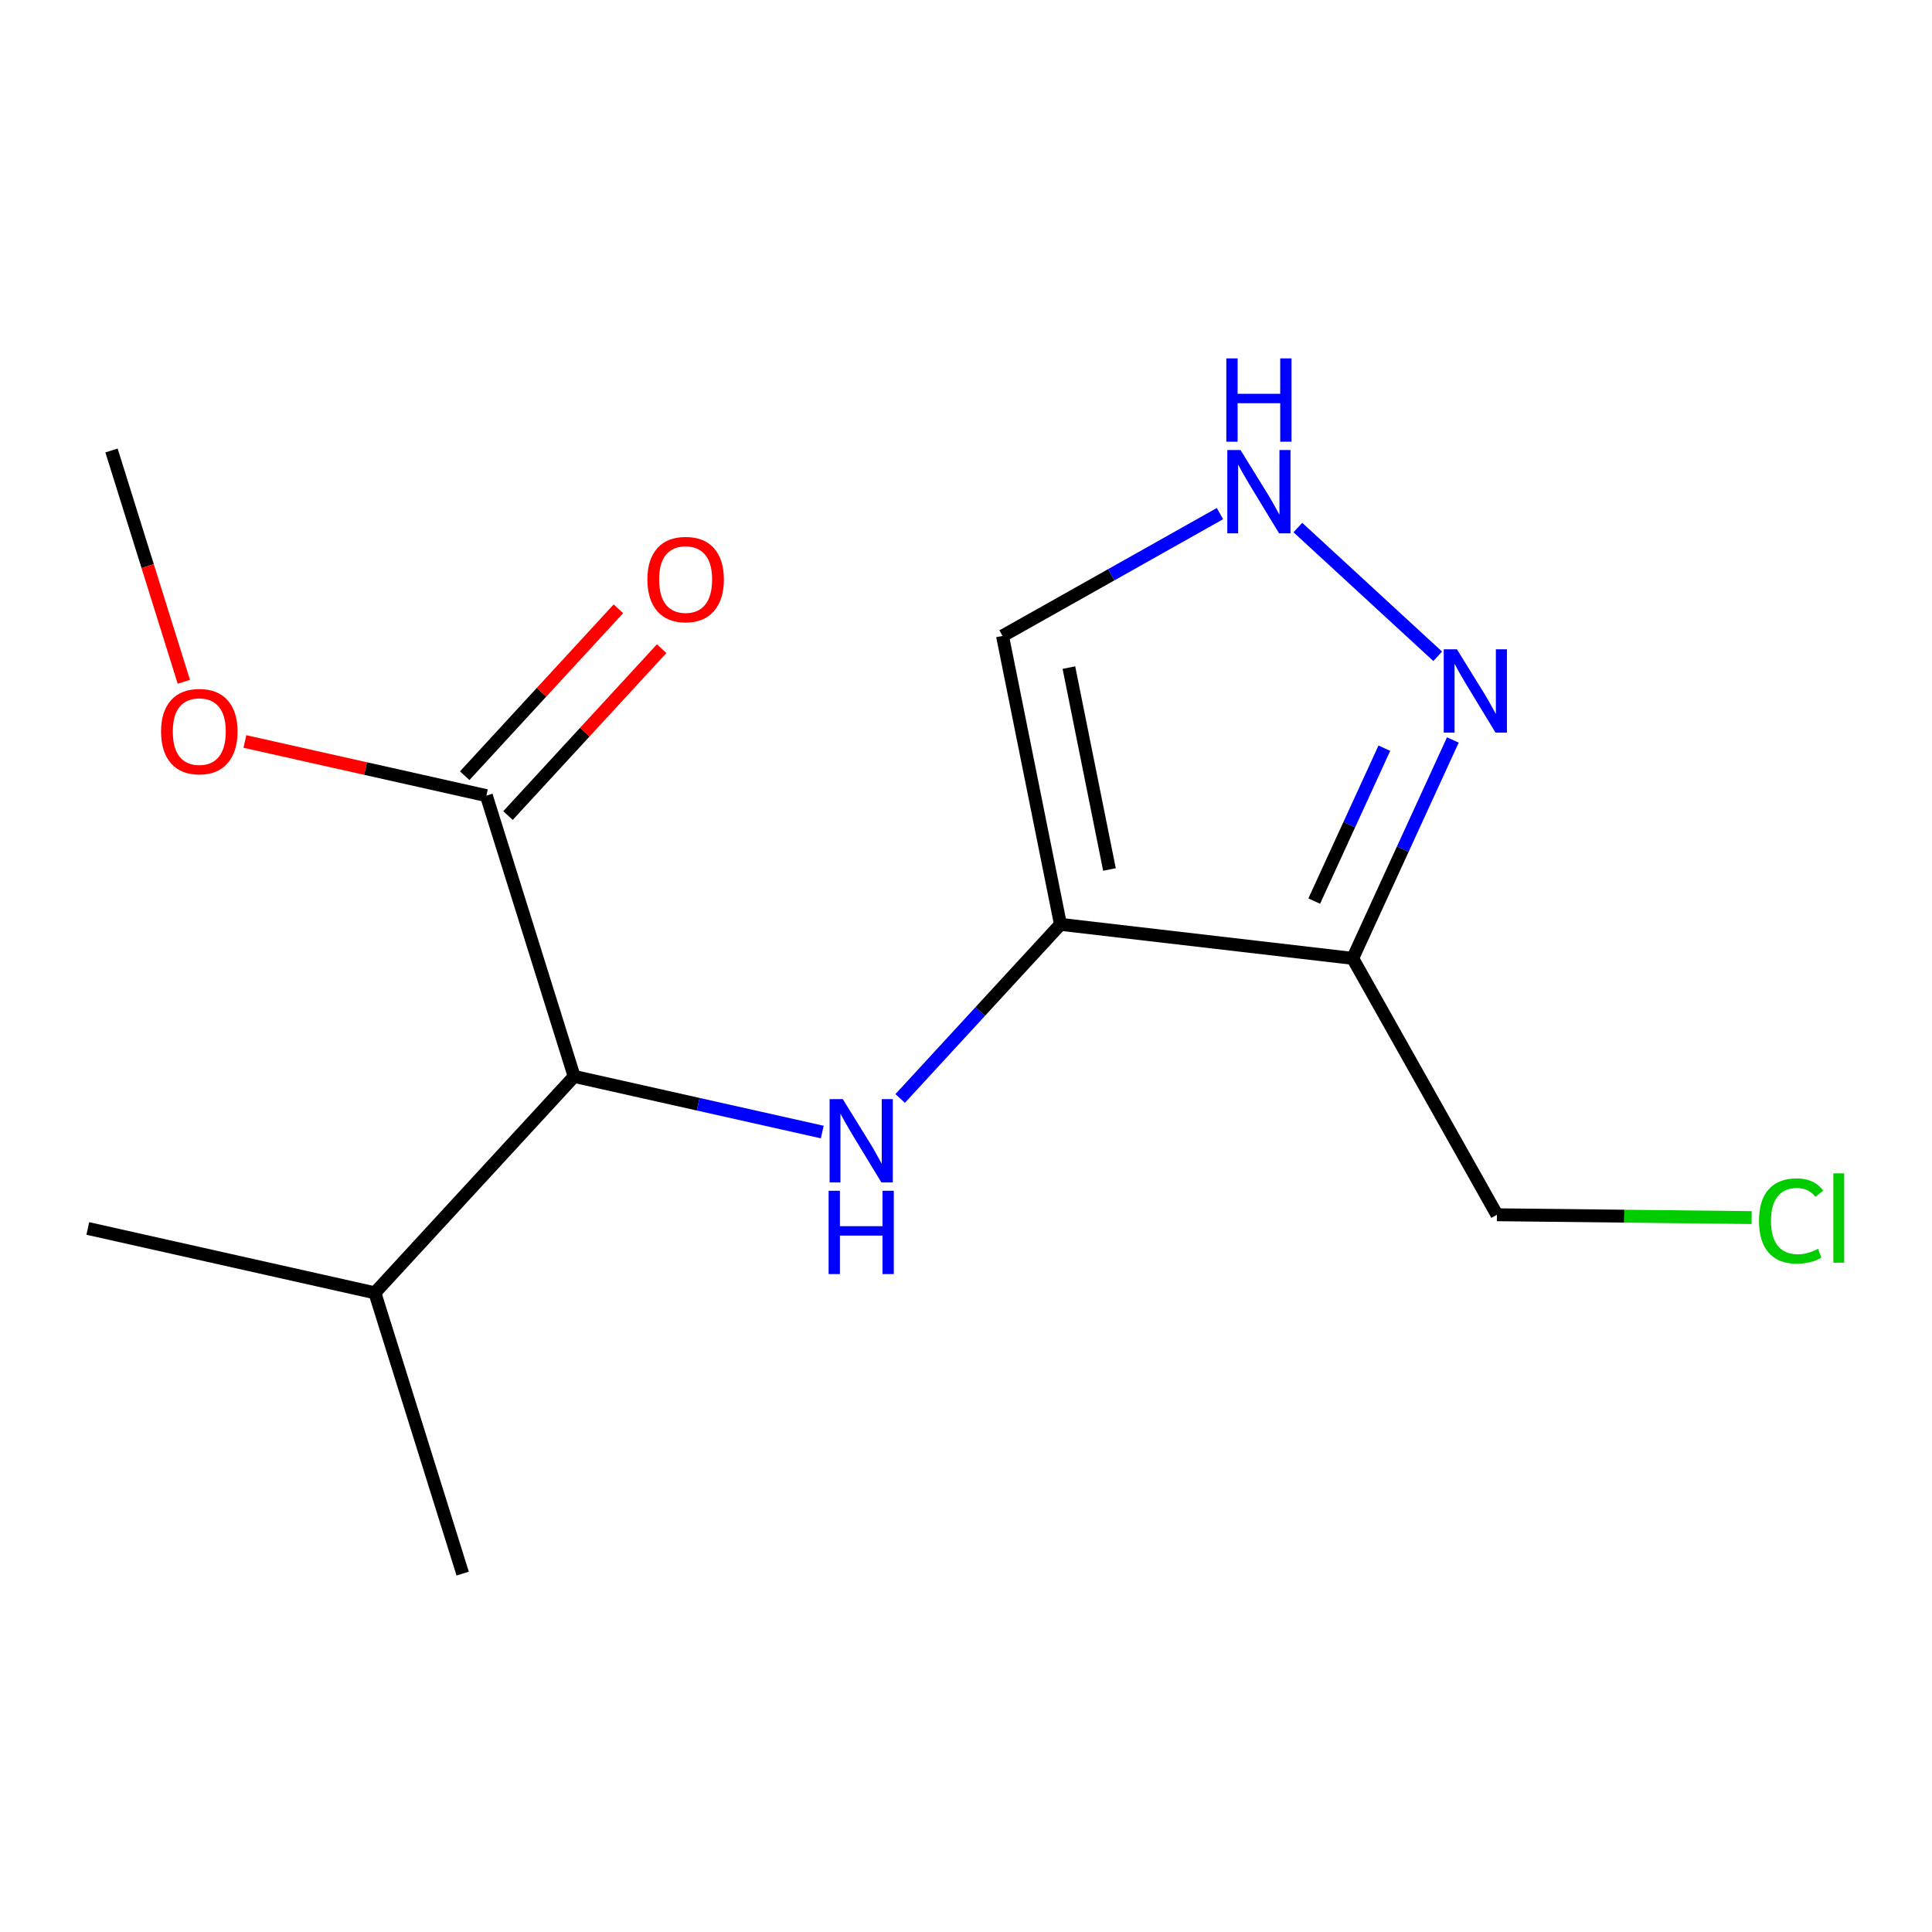 <?xml version='1.0' encoding='iso-8859-1'?>
<svg version='1.1' baseProfile='full'
              xmlns='http://www.w3.org/2000/svg'
                      xmlns:rdkit='http://www.rdkit.org/xml'
                      xmlns:xlink='http://www.w3.org/1999/xlink'
                  xml:space='preserve'
width='300px' height='300px' viewBox='0 0 300 300'>
<!-- END OF HEADER -->
<rect style='opacity:1.0;fill:#FFFFFF;stroke:none' width='300' height='300' x='0' y='0'> </rect>
<rect style='opacity:1.0;fill:#FFFFFF;stroke:none' width='300' height='300' x='0' y='0'> </rect>
<path class='bond-0 atom-0 atom-1' d='M 17.315,69.951 L 22.93,87.909' style='fill:none;fill-rule:evenodd;stroke:#000000;stroke-width:2.0px;stroke-linecap:butt;stroke-linejoin:miter;stroke-opacity:1' />
<path class='bond-0 atom-0 atom-1' d='M 22.93,87.909 L 28.545,105.867' style='fill:none;fill-rule:evenodd;stroke:#FF0000;stroke-width:2.0px;stroke-linecap:butt;stroke-linejoin:miter;stroke-opacity:1' />
<path class='bond-1 atom-1 atom-2' d='M 38.028,115.138 L 56.775,119.342' style='fill:none;fill-rule:evenodd;stroke:#FF0000;stroke-width:2.0px;stroke-linecap:butt;stroke-linejoin:miter;stroke-opacity:1' />
<path class='bond-1 atom-1 atom-2' d='M 56.775,119.342 L 75.522,123.545' style='fill:none;fill-rule:evenodd;stroke:#000000;stroke-width:2.0px;stroke-linecap:butt;stroke-linejoin:miter;stroke-opacity:1' />
<path class='bond-2 atom-2 atom-3' d='M 78.882,126.639 L 90.813,113.682' style='fill:none;fill-rule:evenodd;stroke:#000000;stroke-width:2.0px;stroke-linecap:butt;stroke-linejoin:miter;stroke-opacity:1' />
<path class='bond-2 atom-2 atom-3' d='M 90.813,113.682 L 102.744,100.724' style='fill:none;fill-rule:evenodd;stroke:#FF0000;stroke-width:2.0px;stroke-linecap:butt;stroke-linejoin:miter;stroke-opacity:1' />
<path class='bond-2 atom-2 atom-3' d='M 72.161,120.451 L 84.092,107.493' style='fill:none;fill-rule:evenodd;stroke:#000000;stroke-width:2.0px;stroke-linecap:butt;stroke-linejoin:miter;stroke-opacity:1' />
<path class='bond-2 atom-2 atom-3' d='M 84.092,107.493 L 96.023,94.535' style='fill:none;fill-rule:evenodd;stroke:#FF0000;stroke-width:2.0px;stroke-linecap:butt;stroke-linejoin:miter;stroke-opacity:1' />
<path class='bond-3 atom-2 atom-4' d='M 75.522,123.545 L 89.153,167.145' style='fill:none;fill-rule:evenodd;stroke:#000000;stroke-width:2.0px;stroke-linecap:butt;stroke-linejoin:miter;stroke-opacity:1' />
<path class='bond-4 atom-4 atom-5' d='M 89.153,167.145 L 108.417,171.464' style='fill:none;fill-rule:evenodd;stroke:#000000;stroke-width:2.0px;stroke-linecap:butt;stroke-linejoin:miter;stroke-opacity:1' />
<path class='bond-4 atom-4 atom-5' d='M 108.417,171.464 L 127.68,175.783' style='fill:none;fill-rule:evenodd;stroke:#0000FF;stroke-width:2.0px;stroke-linecap:butt;stroke-linejoin:miter;stroke-opacity:1' />
<path class='bond-12 atom-4 atom-13' d='M 89.153,167.145 L 58.211,200.75' style='fill:none;fill-rule:evenodd;stroke:#000000;stroke-width:2.0px;stroke-linecap:butt;stroke-linejoin:miter;stroke-opacity:1' />
<path class='bond-5 atom-5 atom-6' d='M 139.776,170.571 L 152.223,157.052' style='fill:none;fill-rule:evenodd;stroke:#0000FF;stroke-width:2.0px;stroke-linecap:butt;stroke-linejoin:miter;stroke-opacity:1' />
<path class='bond-5 atom-5 atom-6' d='M 152.223,157.052 L 164.67,143.534' style='fill:none;fill-rule:evenodd;stroke:#000000;stroke-width:2.0px;stroke-linecap:butt;stroke-linejoin:miter;stroke-opacity:1' />
<path class='bond-6 atom-6 atom-7' d='M 164.67,143.534 L 155.671,98.748' style='fill:none;fill-rule:evenodd;stroke:#000000;stroke-width:2.0px;stroke-linecap:butt;stroke-linejoin:miter;stroke-opacity:1' />
<path class='bond-6 atom-6 atom-7' d='M 172.278,135.016 L 165.978,103.666' style='fill:none;fill-rule:evenodd;stroke:#000000;stroke-width:2.0px;stroke-linecap:butt;stroke-linejoin:miter;stroke-opacity:1' />
<path class='bond-15 atom-10 atom-6' d='M 210.045,148.814 L 164.67,143.534' style='fill:none;fill-rule:evenodd;stroke:#000000;stroke-width:2.0px;stroke-linecap:butt;stroke-linejoin:miter;stroke-opacity:1' />
<path class='bond-7 atom-7 atom-8' d='M 155.671,98.748 L 172.553,89.25' style='fill:none;fill-rule:evenodd;stroke:#000000;stroke-width:2.0px;stroke-linecap:butt;stroke-linejoin:miter;stroke-opacity:1' />
<path class='bond-7 atom-7 atom-8' d='M 172.553,89.25 L 189.435,79.752' style='fill:none;fill-rule:evenodd;stroke:#0000FF;stroke-width:2.0px;stroke-linecap:butt;stroke-linejoin:miter;stroke-opacity:1' />
<path class='bond-8 atom-8 atom-9' d='M 201.532,81.918 L 223.246,101.912' style='fill:none;fill-rule:evenodd;stroke:#0000FF;stroke-width:2.0px;stroke-linecap:butt;stroke-linejoin:miter;stroke-opacity:1' />
<path class='bond-9 atom-9 atom-10' d='M 225.599,114.902 L 217.822,131.858' style='fill:none;fill-rule:evenodd;stroke:#0000FF;stroke-width:2.0px;stroke-linecap:butt;stroke-linejoin:miter;stroke-opacity:1' />
<path class='bond-9 atom-9 atom-10' d='M 217.822,131.858 L 210.045,148.814' style='fill:none;fill-rule:evenodd;stroke:#000000;stroke-width:2.0px;stroke-linecap:butt;stroke-linejoin:miter;stroke-opacity:1' />
<path class='bond-9 atom-9 atom-10' d='M 214.961,116.18 L 209.518,128.049' style='fill:none;fill-rule:evenodd;stroke:#0000FF;stroke-width:2.0px;stroke-linecap:butt;stroke-linejoin:miter;stroke-opacity:1' />
<path class='bond-9 atom-9 atom-10' d='M 209.518,128.049 L 204.074,139.919' style='fill:none;fill-rule:evenodd;stroke:#000000;stroke-width:2.0px;stroke-linecap:butt;stroke-linejoin:miter;stroke-opacity:1' />
<path class='bond-10 atom-10 atom-11' d='M 210.045,148.814 L 232.444,188.627' style='fill:none;fill-rule:evenodd;stroke:#000000;stroke-width:2.0px;stroke-linecap:butt;stroke-linejoin:miter;stroke-opacity:1' />
<path class='bond-11 atom-11 atom-12' d='M 232.444,188.627 L 252.218,188.847' style='fill:none;fill-rule:evenodd;stroke:#000000;stroke-width:2.0px;stroke-linecap:butt;stroke-linejoin:miter;stroke-opacity:1' />
<path class='bond-11 atom-11 atom-12' d='M 252.218,188.847 L 271.992,189.067' style='fill:none;fill-rule:evenodd;stroke:#00CC00;stroke-width:2.0px;stroke-linecap:butt;stroke-linejoin:miter;stroke-opacity:1' />
<path class='bond-13 atom-13 atom-14' d='M 58.211,200.75 L 13.636,190.756' style='fill:none;fill-rule:evenodd;stroke:#000000;stroke-width:2.0px;stroke-linecap:butt;stroke-linejoin:miter;stroke-opacity:1' />
<path class='bond-14 atom-13 atom-15' d='M 58.211,200.75 L 71.843,244.35' style='fill:none;fill-rule:evenodd;stroke:#000000;stroke-width:2.0px;stroke-linecap:butt;stroke-linejoin:miter;stroke-opacity:1' />
<path  class='atom-1' d='M 25.009 113.587
Q 25.009 110.481, 26.543 108.745
Q 28.078 107.009, 30.947 107.009
Q 33.816 107.009, 35.351 108.745
Q 36.886 110.481, 36.886 113.587
Q 36.886 116.73, 35.333 118.521
Q 33.779 120.293, 30.947 120.293
Q 28.097 120.293, 26.543 118.521
Q 25.009 116.748, 25.009 113.587
M 30.947 118.831
Q 32.92 118.831, 33.98 117.516
Q 35.058 116.182, 35.058 113.587
Q 35.058 111.047, 33.98 109.768
Q 32.92 108.471, 30.947 108.471
Q 28.974 108.471, 27.896 109.75
Q 26.836 111.029, 26.836 113.587
Q 26.836 116.2, 27.896 117.516
Q 28.974 118.831, 30.947 118.831
' fill='#FF0000'/>
<path  class='atom-3' d='M 100.526 89.976
Q 100.526 86.87, 102.06 85.134
Q 103.595 83.398, 106.464 83.398
Q 109.333 83.398, 110.868 85.134
Q 112.403 86.87, 112.403 89.976
Q 112.403 93.119, 110.85 94.91
Q 109.296 96.682, 106.464 96.682
Q 103.614 96.682, 102.06 94.91
Q 100.526 93.137, 100.526 89.976
M 106.464 95.22
Q 108.438 95.22, 109.497 93.905
Q 110.575 92.571, 110.575 89.976
Q 110.575 87.436, 109.497 86.157
Q 108.438 84.86, 106.464 84.86
Q 104.491 84.86, 103.413 86.139
Q 102.353 87.418, 102.353 89.976
Q 102.353 92.589, 103.413 93.905
Q 104.491 95.22, 106.464 95.22
' fill='#FF0000'/>
<path  class='atom-5' d='M 130.868 170.671
L 135.107 177.523
Q 135.528 178.199, 136.204 179.423
Q 136.88 180.648, 136.916 180.721
L 136.916 170.671
L 138.634 170.671
L 138.634 183.608
L 136.862 183.608
L 132.312 176.116
Q 131.782 175.239, 131.215 174.234
Q 130.667 173.229, 130.503 172.918
L 130.503 183.608
L 128.822 183.608
L 128.822 170.671
L 130.868 170.671
' fill='#0000FF'/>
<path  class='atom-5' d='M 128.666 184.901
L 130.421 184.901
L 130.421 190.401
L 137.035 190.401
L 137.035 184.901
L 138.789 184.901
L 138.789 197.838
L 137.035 197.838
L 137.035 191.863
L 130.421 191.863
L 130.421 197.838
L 128.666 197.838
L 128.666 184.901
' fill='#0000FF'/>
<path  class='atom-8' d='M 192.624 69.88
L 196.863 76.733
Q 197.283 77.409, 197.959 78.633
Q 198.636 79.857, 198.672 79.93
L 198.672 69.88
L 200.39 69.88
L 200.39 82.817
L 198.617 82.817
L 194.067 75.326
Q 193.537 74.449, 192.971 73.444
Q 192.423 72.439, 192.258 72.128
L 192.258 82.817
L 190.577 82.817
L 190.577 69.88
L 192.624 69.88
' fill='#0000FF'/>
<path  class='atom-8' d='M 190.422 55.65
L 192.176 55.65
L 192.176 61.15
L 198.791 61.15
L 198.791 55.65
L 200.545 55.65
L 200.545 68.587
L 198.791 68.587
L 198.791 62.612
L 192.176 62.612
L 192.176 68.587
L 190.422 68.587
L 190.422 55.65
' fill='#0000FF'/>
<path  class='atom-9' d='M 226.229 100.823
L 230.469 107.675
Q 230.889 108.351, 231.565 109.576
Q 232.241 110.8, 232.278 110.873
L 232.278 100.823
L 233.995 100.823
L 233.995 113.76
L 232.223 113.76
L 227.673 106.268
Q 227.143 105.391, 226.577 104.386
Q 226.028 103.381, 225.864 103.071
L 225.864 113.76
L 224.183 113.76
L 224.183 100.823
L 226.229 100.823
' fill='#0000FF'/>
<path  class='atom-12' d='M 273.134 189.583
Q 273.134 186.367, 274.633 184.686
Q 276.149 182.987, 279.018 182.987
Q 281.686 182.987, 283.111 184.869
L 281.905 185.855
Q 280.864 184.485, 279.018 184.485
Q 277.063 184.485, 276.021 185.8
Q 274.998 187.098, 274.998 189.583
Q 274.998 192.141, 276.058 193.457
Q 277.136 194.772, 279.219 194.772
Q 280.644 194.772, 282.307 193.913
L 282.819 195.284
Q 282.143 195.722, 281.119 195.978
Q 280.096 196.234, 278.963 196.234
Q 276.149 196.234, 274.633 194.516
Q 273.134 192.799, 273.134 189.583
' fill='#00CC00'/>
<path  class='atom-12' d='M 284.683 182.201
L 286.364 182.201
L 286.364 196.07
L 284.683 196.07
L 284.683 182.201
' fill='#00CC00'/>
</svg>
